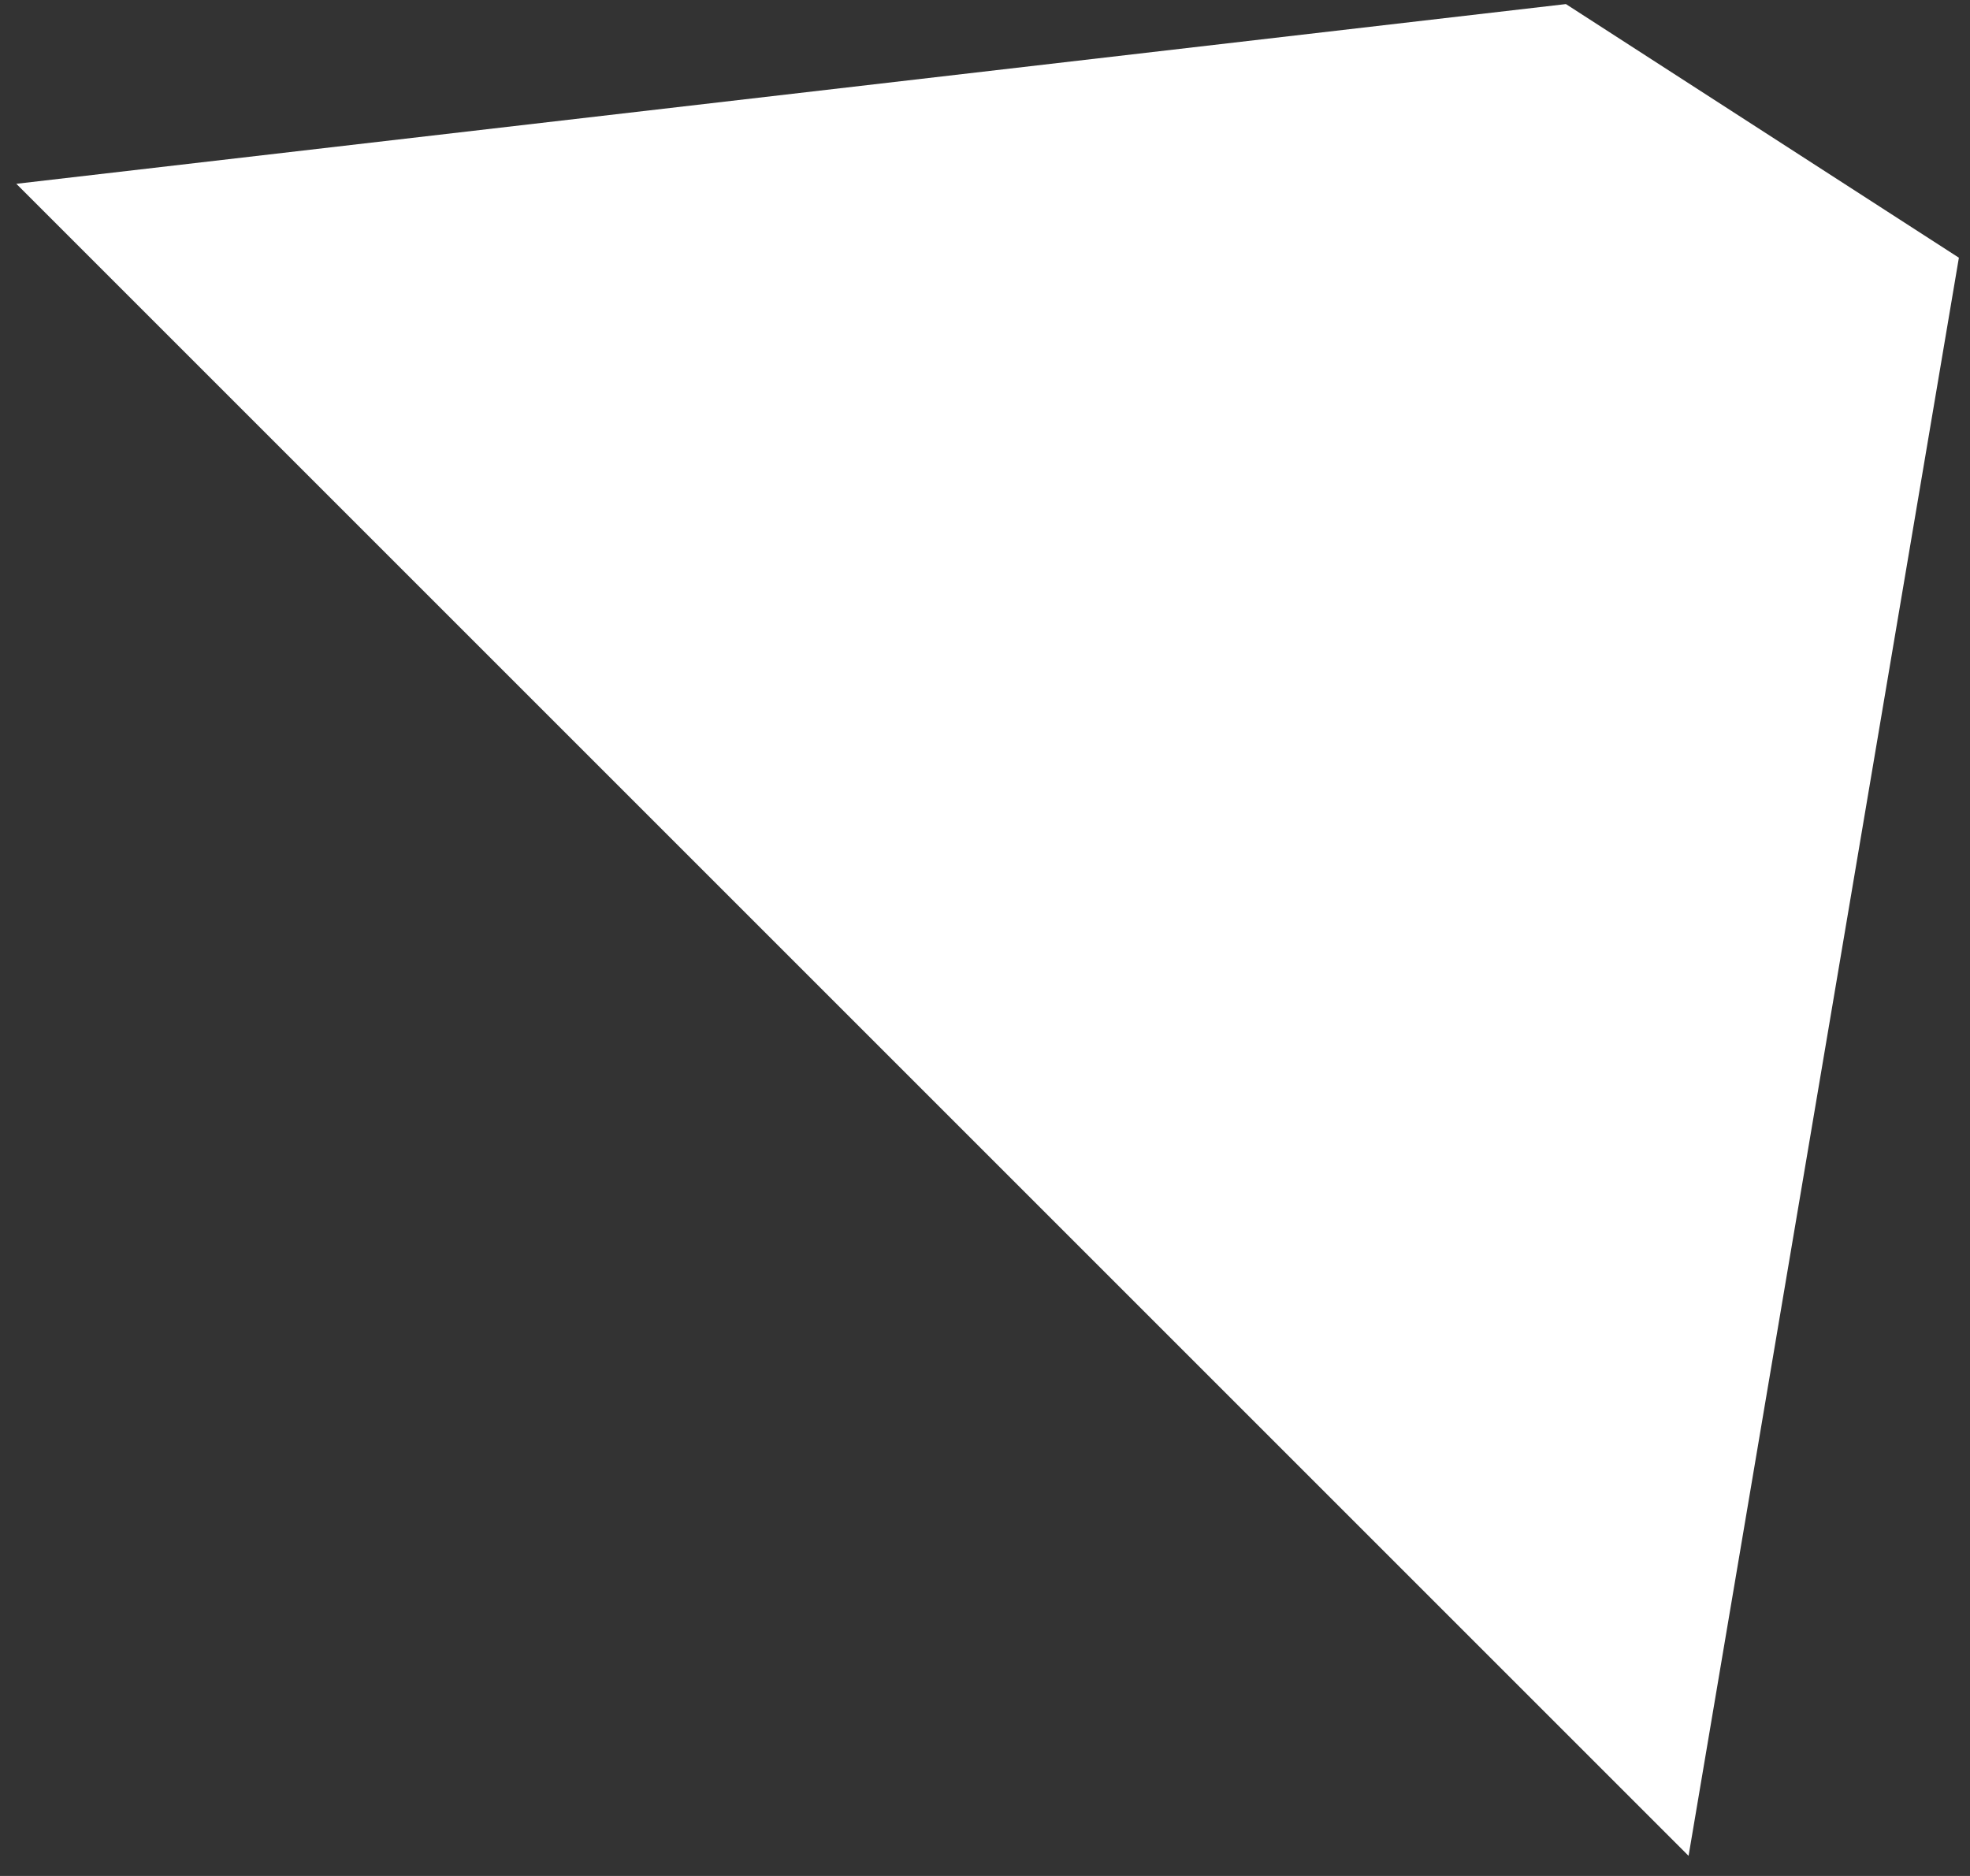 <svg width="42" height="40" viewBox="0 0 42 40" fill="none" xmlns="http://www.w3.org/2000/svg">
<rect x="0" y="0" width="42" height="40" fill="#333333" stroke="none"/>
<path d="M0.348 3.919L33.385 0.087L41.763 5.495L36 39.571L0.348 3.919Z" fill="white"/>
</svg>
